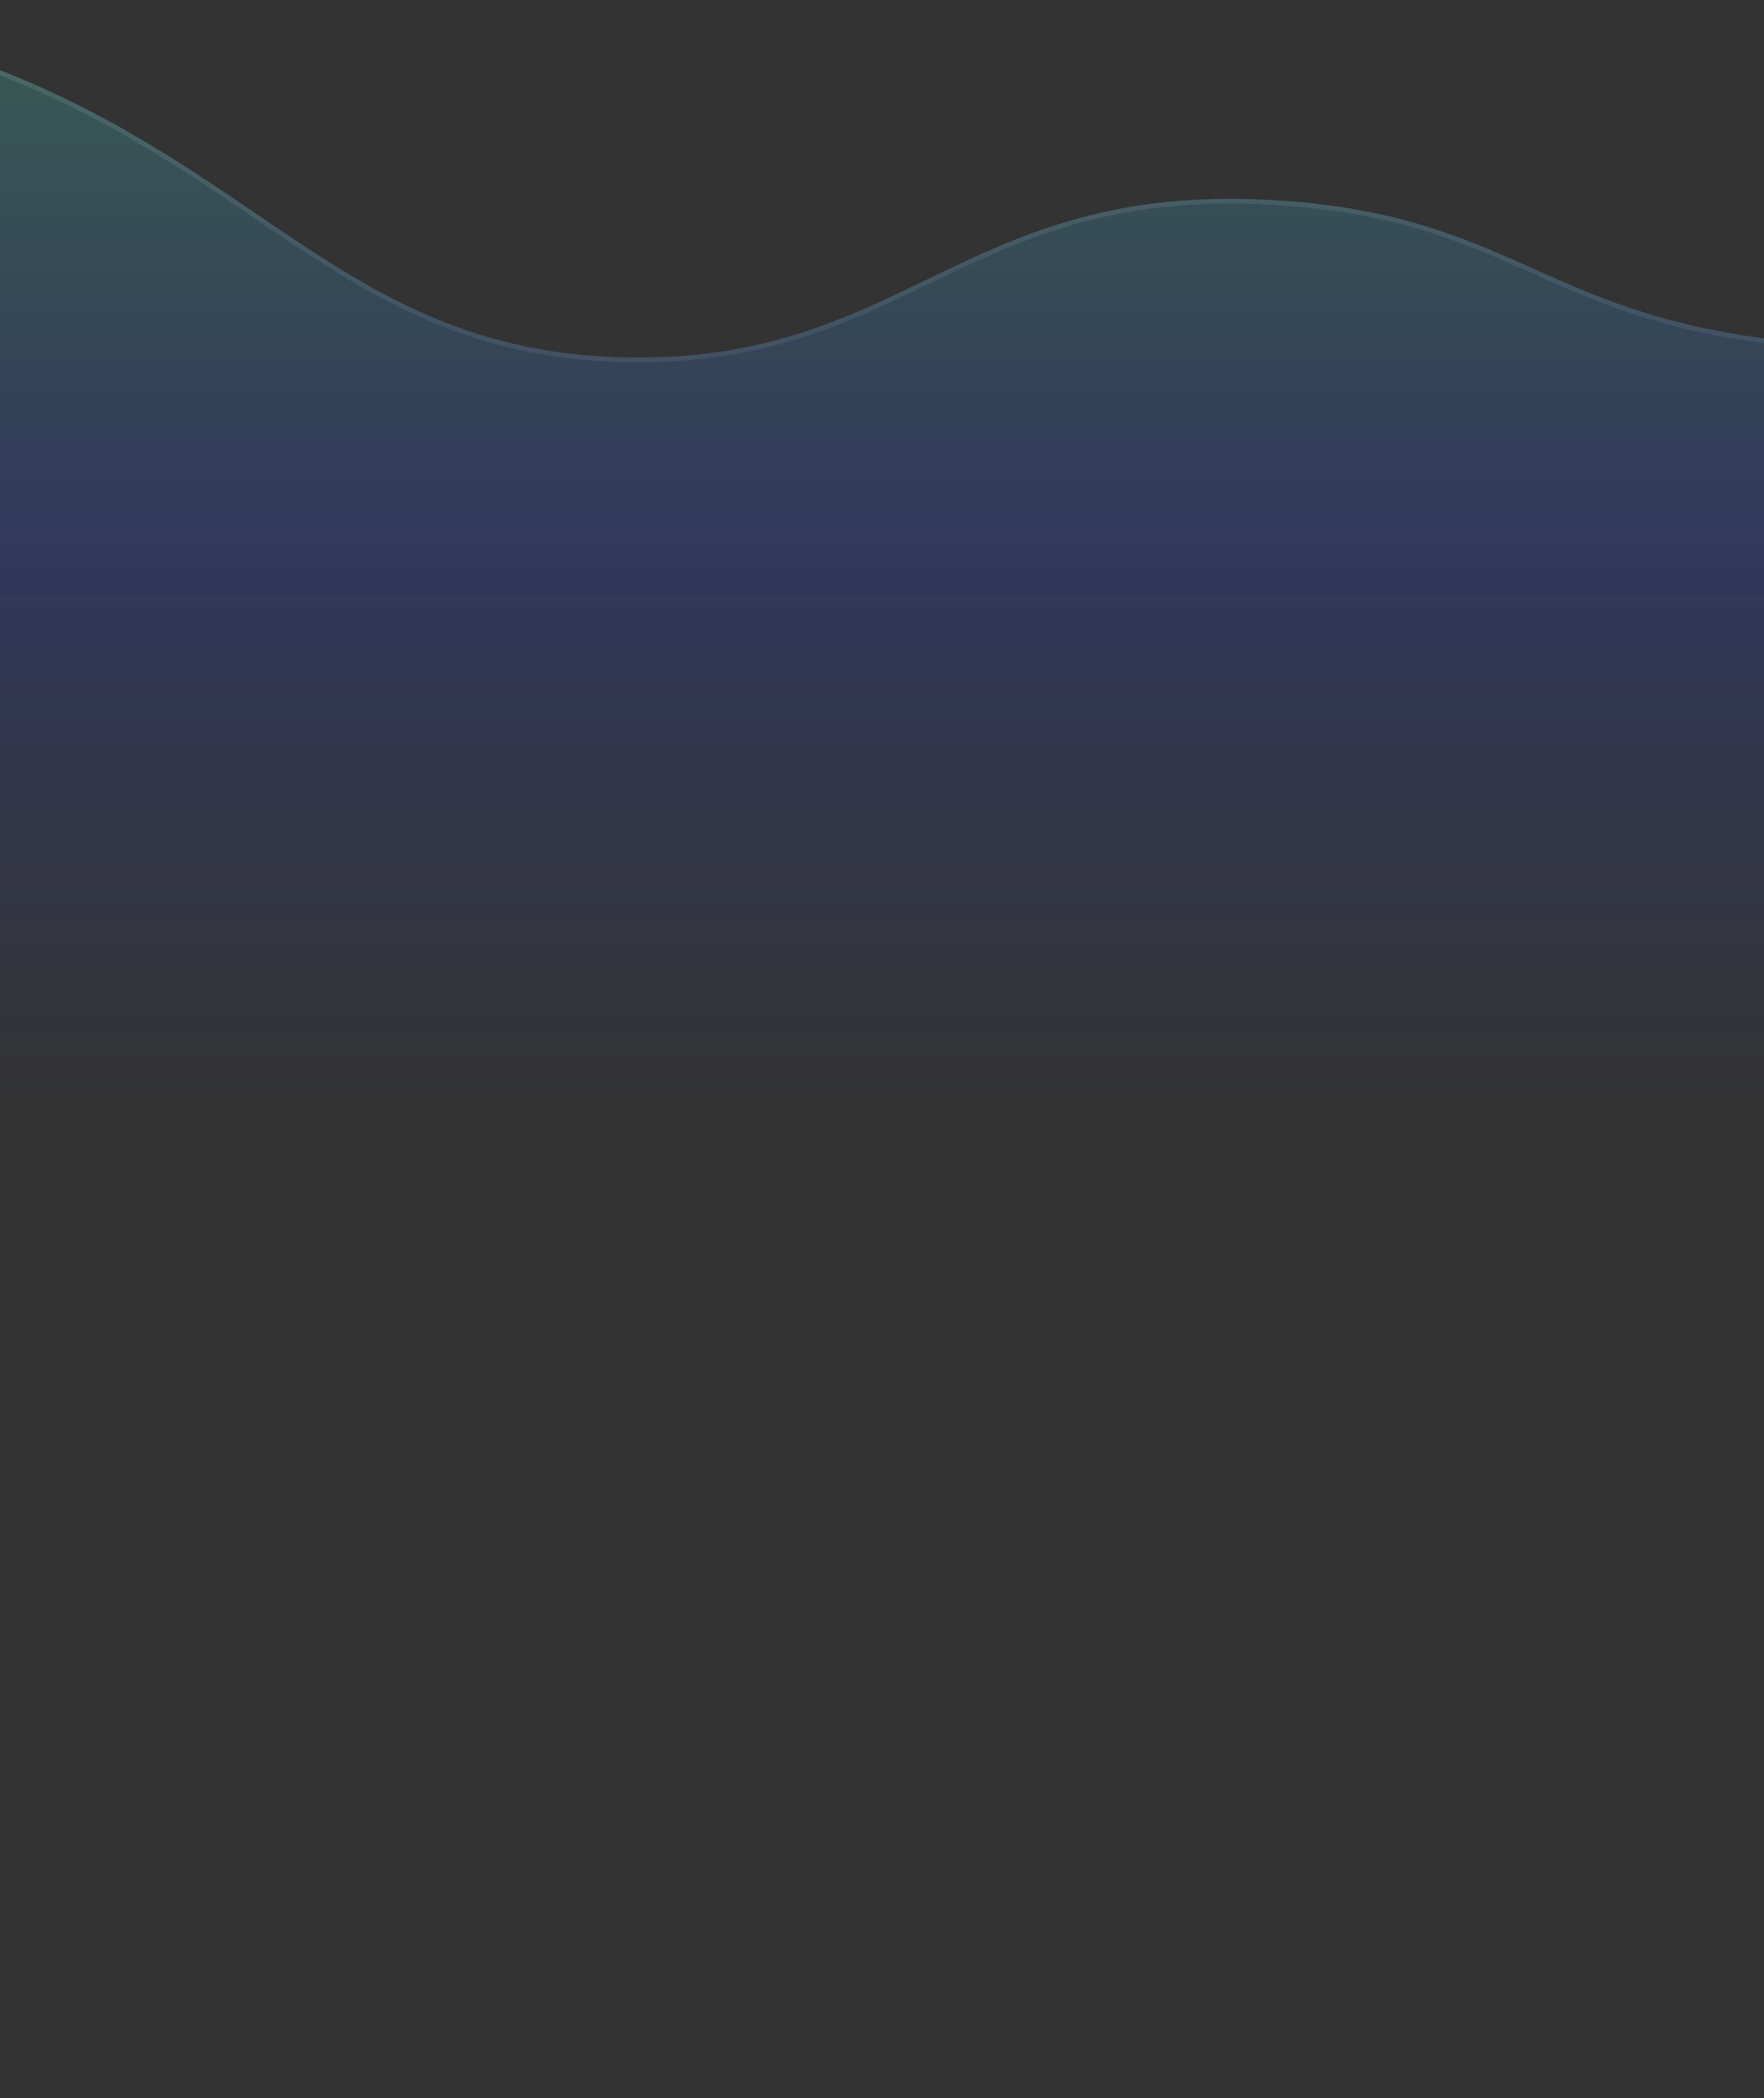<svg width="375" height="446" viewBox="0 0 375 446" fill="none" xmlns="http://www.w3.org/2000/svg">
<rect x="0" y="0" width="375" height="446" fill="#333333" stroke="none"/>
<path d="M538 19.797C460.127 74.204 403.406 77.368 366.361 70.569C326.993 63.344 317.116 45.889 273.121 42.688C205.362 37.762 193.672 76.614 134.344 75.99C67.461 75.287 52.707 25.593 -27.562 6.288C-82.569 -6.941 -131.235 3.372 -162 12.835V446H538L538 19.797Z" fill="url(#paint0_linear_364_6898)" fill-opacity="0.2"/>
<path d="M-161.5 13.204V445.5H537.5L537.5 20.755C459.932 74.704 403.335 77.863 366.27 71.061C348.792 67.853 337.095 62.631 325.713 57.549C324.232 56.888 322.757 56.229 321.275 55.577C308.414 49.923 295.005 44.782 273.084 43.187C239.33 40.733 219.56 49.175 200.787 58.177C199.604 58.744 198.426 59.313 197.247 59.883C179.693 68.362 162.26 76.784 134.339 76.49C100.744 76.137 80.231 63.465 58.131 48.529C56.813 47.638 55.49 46.74 54.157 45.835C33.16 31.576 9.968 15.828 -27.678 6.774C-82.353 -6.374 -130.758 3.784 -161.5 13.204Z" stroke="url(#paint1_linear_364_6898)" stroke-opacity="0.1" style="mix-blend-mode:overlay"/>
<defs>
<linearGradient id="paint0_linear_364_6898" x1="188" y1="-0.095" x2="188" y2="236.467" gradientUnits="userSpaceOnUse">
<stop stop-color="#4BFFD2"/>
<stop offset="0.5" stop-color="#2B4AFB"/>
<stop offset="1" stop-color="#2B4AFB" stop-opacity="0"/>
</linearGradient>
<linearGradient id="paint1_linear_364_6898" x1="188" y1="-0.095" x2="188" y2="236.467" gradientUnits="userSpaceOnUse">
<stop stop-color="white"/>
<stop offset="1" stop-color="white" stop-opacity="0"/>
</linearGradient>
</defs>
</svg>
